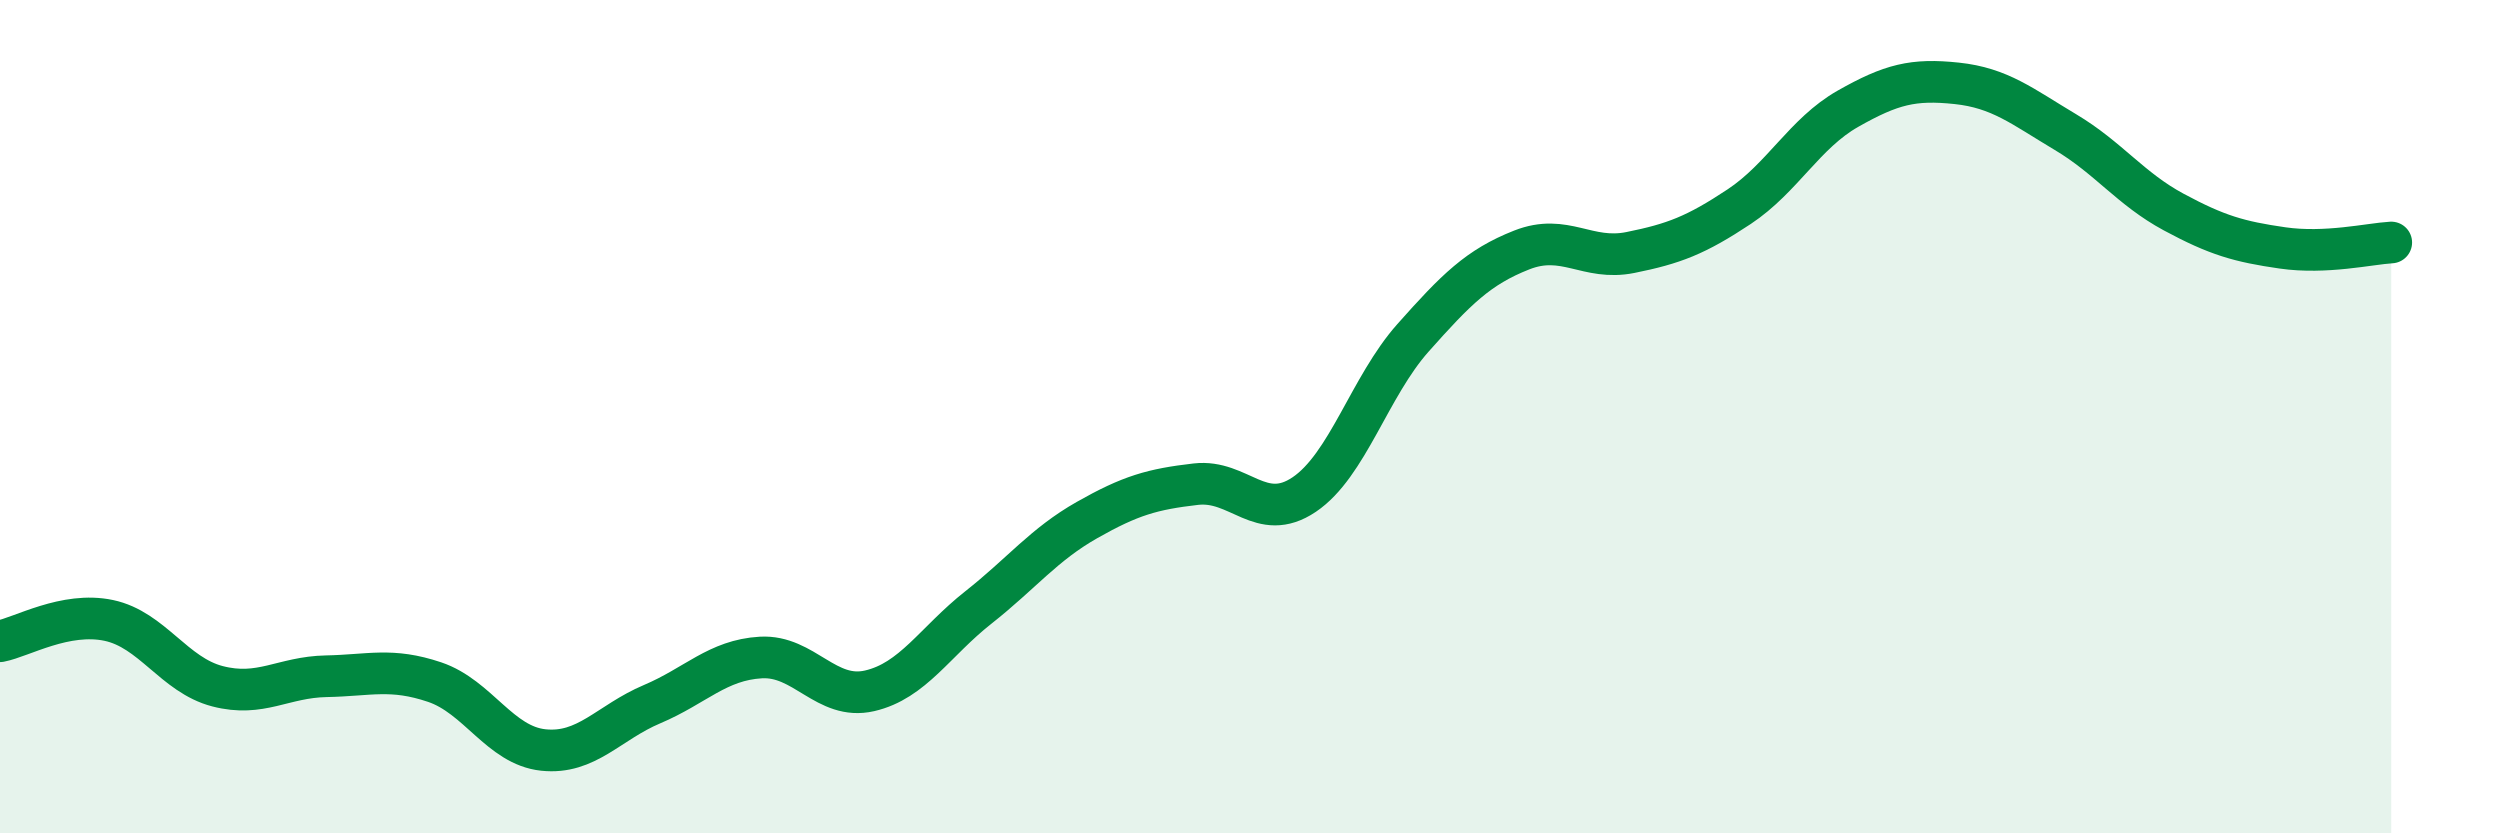 
    <svg width="60" height="20" viewBox="0 0 60 20" xmlns="http://www.w3.org/2000/svg">
      <path
        d="M 0,15.39 C 0.52,15.29 1.57,14.67 2.61,14.89 C 3.65,15.11 4.18,16.2 5.22,16.47 C 6.26,16.74 6.79,16.25 7.83,16.23 C 8.87,16.21 9.39,16.02 10.43,16.37 C 11.47,16.72 12,17.89 13.04,18 C 14.08,18.11 14.61,17.34 15.65,16.9 C 16.69,16.46 17.22,15.84 18.26,15.78 C 19.3,15.72 19.83,16.82 20.87,16.58 C 21.91,16.34 22.44,15.4 23.48,14.58 C 24.52,13.76 25.05,13.07 26.09,12.48 C 27.13,11.89 27.66,11.74 28.7,11.62 C 29.74,11.5 30.26,12.57 31.3,11.87 C 32.34,11.17 32.87,9.28 33.91,8.11 C 34.95,6.94 35.48,6.41 36.52,6 C 37.56,5.59 38.09,6.27 39.13,6.06 C 40.17,5.85 40.7,5.65 41.74,4.96 C 42.78,4.27 43.31,3.2 44.35,2.61 C 45.39,2.02 45.92,1.89 46.96,2 C 48,2.11 48.53,2.55 49.57,3.17 C 50.61,3.79 51.13,4.53 52.17,5.09 C 53.21,5.65 53.74,5.8 54.78,5.95 C 55.82,6.1 56.87,5.85 57.39,5.82L57.39 20L0 20Z"
        fill="#008740"
        opacity="0.1"
        stroke-linecap="round"
        stroke-linejoin="round"
      />
      <path
        d="M 0,15.39 C 0.52,15.29 1.57,14.67 2.61,14.89 C 3.65,15.11 4.18,16.2 5.22,16.47 C 6.26,16.74 6.79,16.25 7.83,16.23 C 8.87,16.21 9.39,16.02 10.43,16.37 C 11.47,16.72 12,17.89 13.04,18 C 14.08,18.11 14.61,17.34 15.65,16.9 C 16.69,16.46 17.22,15.84 18.26,15.78 C 19.3,15.72 19.83,16.82 20.87,16.58 C 21.91,16.34 22.44,15.4 23.48,14.58 C 24.52,13.76 25.05,13.07 26.09,12.48 C 27.13,11.89 27.66,11.74 28.7,11.62 C 29.74,11.5 30.26,12.57 31.3,11.87 C 32.34,11.17 32.87,9.28 33.91,8.11 C 34.95,6.94 35.48,6.41 36.52,6 C 37.56,5.59 38.09,6.27 39.13,6.06 C 40.17,5.85 40.7,5.65 41.74,4.96 C 42.78,4.27 43.31,3.2 44.35,2.61 C 45.39,2.02 45.92,1.89 46.96,2 C 48,2.11 48.53,2.55 49.57,3.17 C 50.61,3.79 51.13,4.53 52.17,5.09 C 53.21,5.65 53.74,5.8 54.78,5.95 C 55.82,6.1 56.87,5.85 57.39,5.82"
        stroke="#008740"
        stroke-width="1"
        fill="none"
        stroke-linecap="round"
        stroke-linejoin="round"
      />
    </svg>
  